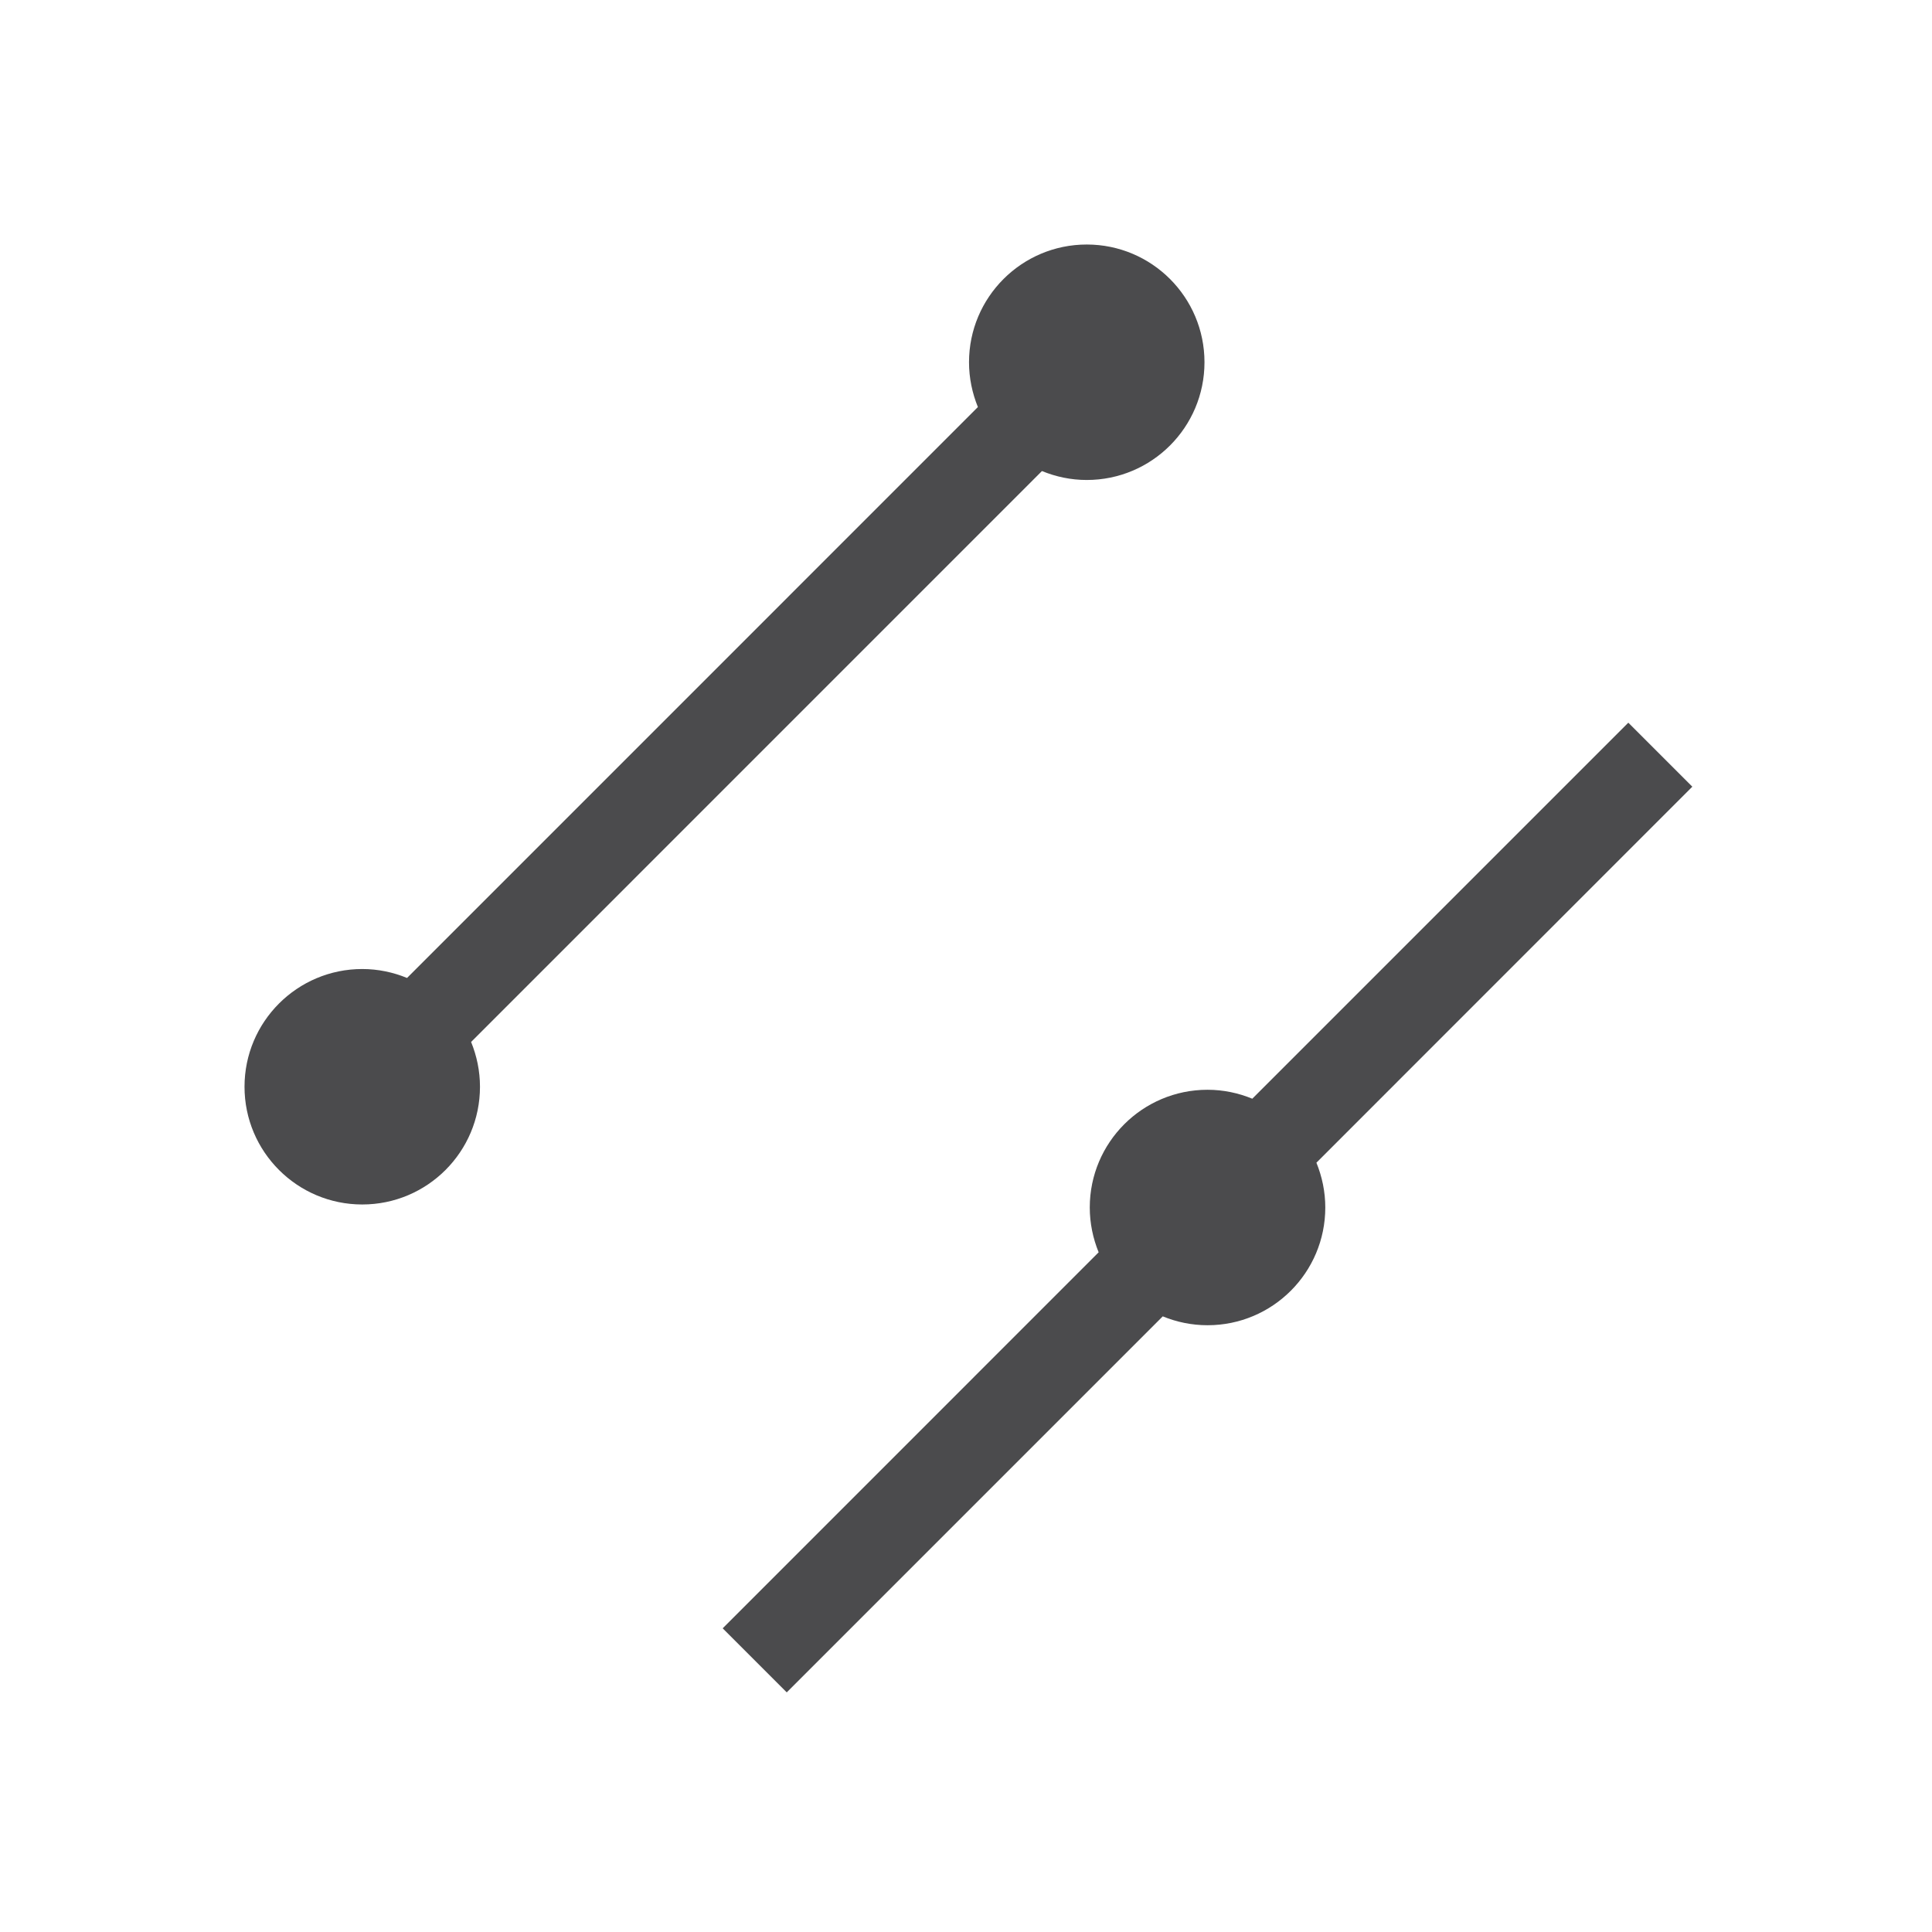 <?xml version="1.0" encoding="utf-8"?>
<!-- Generator: Adobe Illustrator 16.0.0, SVG Export Plug-In . SVG Version: 6.00 Build 0)  -->
<!DOCTYPE svg PUBLIC "-//W3C//DTD SVG 1.1//EN" "http://www.w3.org/Graphics/SVG/1.1/DTD/svg11.dtd">
<svg version="1.1" id="Layer_1" xmlns="http://www.w3.org/2000/svg" xmlns:xlink="http://www.w3.org/1999/xlink" x="0px" y="0px"
	 viewBox="0 0 32 32" enable-background="new 0 0 32 32" xml:space="preserve">
<g>
	<path fill="#4B4B4D" d="M17.258,7.802C17.487,7.896,17.737,7.95,18,7.95c1.077,0,1.95-0.873,1.95-1.95S19.077,4.05,18,4.05
		c-1.076,0-1.95,0.873-1.95,1.95c0,0.263,0.054,0.513,0.147,0.742l-9.455,9.456C6.513,16.104,6.263,16.05,6,16.05
		c-1.076,0-1.95,0.873-1.95,1.95S4.924,19.95,6,19.95c1.077,0,1.95-0.873,1.95-1.95c0-0.263-0.054-0.513-0.147-0.742L17.258,7.802z"
		/>
	<path fill="#4B4B4D" d="M28.03,13.03L26.97,11.97l-6.228,6.228C20.513,18.104,20.263,18.05,20,18.05c-1.077,0-1.95,0.873-1.95,1.95
		c0,0.263,0.054,0.513,0.147,0.742L11.97,26.97l1.061,1.061l6.228-6.228c0.229,0.094,0.479,0.147,0.742,0.147
		c1.077,0,1.95-0.873,1.95-1.95c0-0.263-0.054-0.513-0.147-0.742L28.03,13.03z"/>
</g>
</svg>
